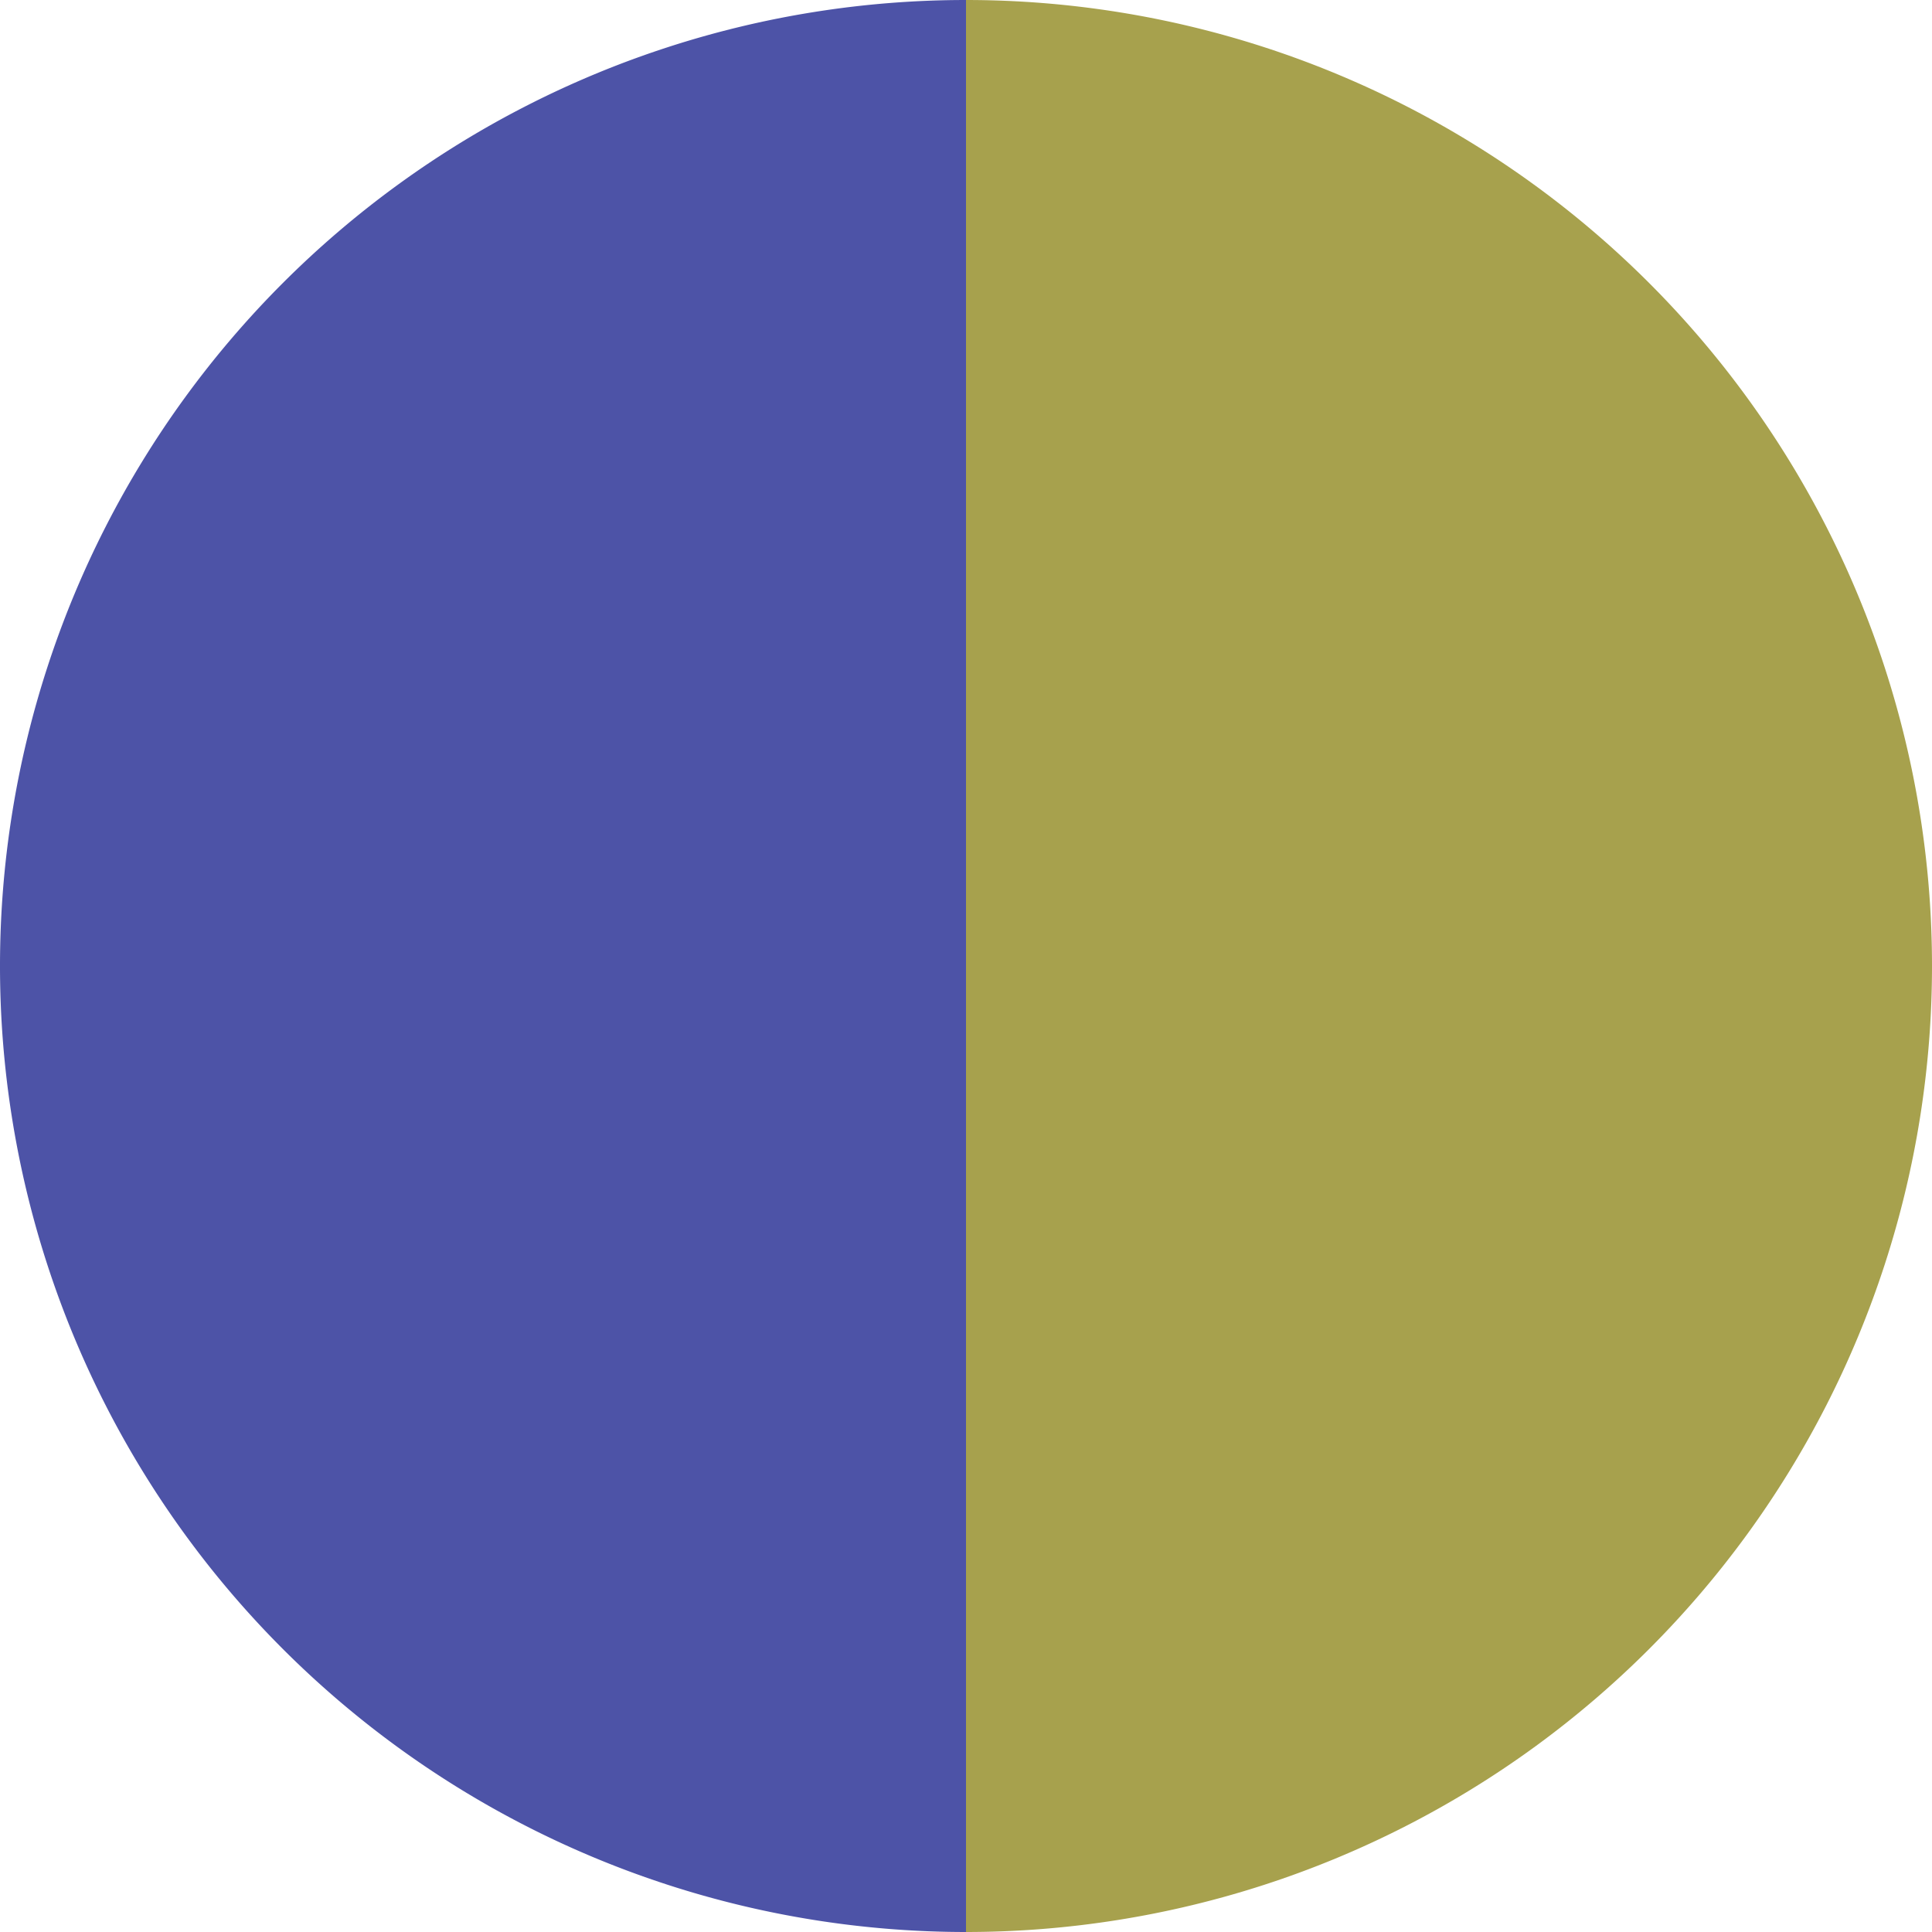 <?xml version="1.0" standalone="no"?>
<svg width="500" height="500" viewBox="-1 -1 2 2" xmlns="http://www.w3.org/2000/svg">
        <path d="M 0 -1 
             A 1,1 0 0,1 0 1             L 0,0
             z" fill="#a7a14d" />
            <path d="M 0 1 
             A 1,1 0 0,1 -0 -1             L 0,0
             z" fill="#4d53a7" />
    </svg>
